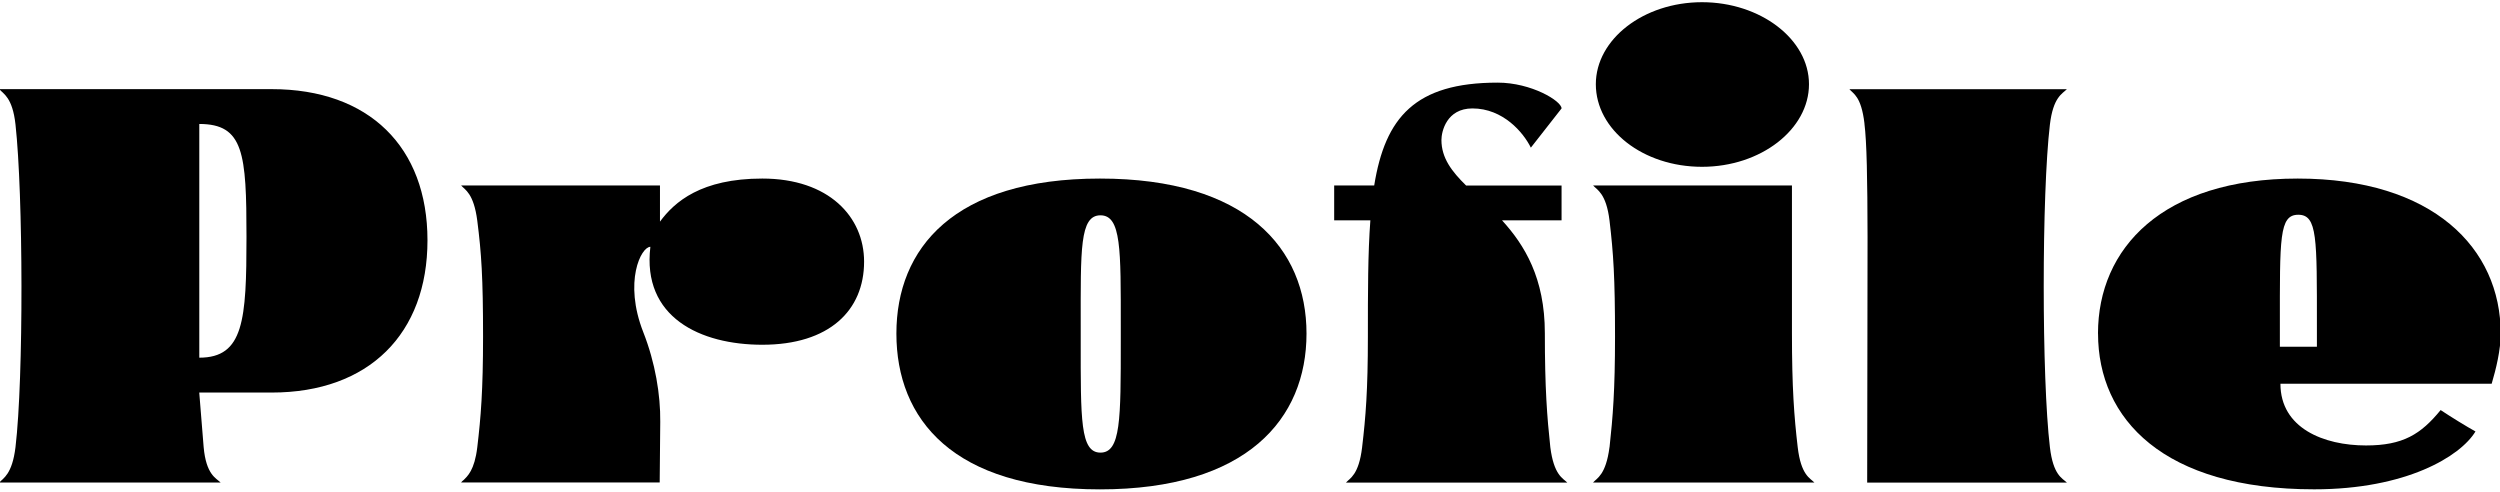 <?xml version="1.0" encoding="UTF-8"?>
<svg id="_レイヤー_1" data-name="レイヤー 1" xmlns="http://www.w3.org/2000/svg" viewBox="0 0 534 105">
  <path d="M3.31,95.51c1.76-14.88,1.64-54.02,0-68.91-.64-5.86-2.64-6.56-3.46-7.56h58.18c20.8,0,33.28,12.36,33.28,32.29s-12.48,32.52-33.28,32.52h-15.47l.94,11.66c.53,5.86,2.64,6.62,3.63,7.56H-.15c.82-.94,2.75-1.7,3.46-7.56ZM52.65,50.62c0-17.87-.59-24.14-10.08-24.14v49.92c9.49,0,10.08-8.03,10.08-25.78Z"/>
  <path d="M98.96,102.6c.88-.88,2.4-2.11,2.99-7.09.76-6.39,1.23-12.13,1.23-23.61,0-12.66-.35-17.81-1.23-24.73-.76-5.92-2.64-6.62-3.46-7.56h42.48v7.73c3.11-4.22,8.79-9.2,21.86-9.2,14.24,0,21.74,8.2,21.74,17.75,0,10.43-7.44,17.75-21.74,17.75-13.24,0-25.72-5.86-23.91-20.92-1.99,0-5.74,7.44-1.52,18.22,2.58,6.56,3.69,13.42,3.63,19.16l-.12,12.95h-42.42c.12-.18.29-.29.47-.47Z"/>
  <path d="M191.47,71.25c0-18.22,12.25-33.11,43.48-33.11s44.12,14.88,44.12,33.11-12.72,33.28-44.12,33.28-43.48-15-43.48-33.28ZM239.4,72.83v-3.11c0-16.41.12-23.73-4.34-23.73s-4.22,7.32-4.22,23.73v3.11c0,16.76-.12,23.85,4.22,23.85s4.34-7.09,4.34-23.85Z"/>
  <path d="M290.95,95.51c.76-6.39,1.23-12.13,1.23-23.61,0-9.49,0-17.81.53-24.84h-7.73v-7.44h8.55c2.34-14.53,8.73-21.97,26.37-21.97,7.21,0,13.65,3.93,13.65,5.51l-6.56,8.38c-1.58-3.22-5.92-8.38-12.48-8.38-5.51,0-6.62,4.92-6.62,6.74,0,3.87,2.23,6.74,5.27,9.73h20.39v7.44h-12.71c4.8,5.27,9.14,12.3,9.14,24.08s.47,17.87,1.17,24.38c.76,5.98,2.7,6.62,3.63,7.56h-47.29c.82-.94,2.75-1.58,3.46-7.56ZM343.8,95.51c.7-6.39,1.17-12.13,1.17-23.61,0-12.66-.35-17.81-1.17-24.73-.7-5.92-2.7-6.62-3.52-7.56h42.48v31.52c0,11.78.47,17.87,1.23,24.38.7,5.98,2.64,6.62,3.57,7.56h-47.29c.82-.94,2.75-1.58,3.52-7.56ZM340.87,17.99c0-9.61,10.2-17.52,22.68-17.52s22.85,7.91,22.85,17.52-10.25,17.64-22.85,17.64-22.68-7.91-22.68-17.64Z"/>
  <path d="M398.25,26.37c-.7-5.86-2.4-6.33-3.22-7.32h46.46c-1,1-2.93,1.7-3.63,7.56-1.76,14.88-1.76,54.14,0,68.91.7,5.98,2.64,6.62,3.63,7.56h-42.66c0-45.47.41-68.79-.59-76.7Z"/>
  <path d="M448.13,71.25c0-18.22,13.77-33.11,42.66-33.11s43.36,14.88,43.36,33.11c0,3.52-1,7.56-1.93,10.72h-45.12c0,9.49,9.26,13.18,18.28,13.18,7.91,0,11.72-2.4,15.94-7.56,2.11,1.41,5.62,3.57,7.44,4.57-3.22,5.33-14.82,12.36-34.45,12.36-32.17,0-46.17-15-46.17-33.28ZM494.89,74.06v-4.34c0-18.87.12-23.85-3.98-23.85s-3.93,4.98-3.93,23.85v4.34h7.91Z"/>
</svg>